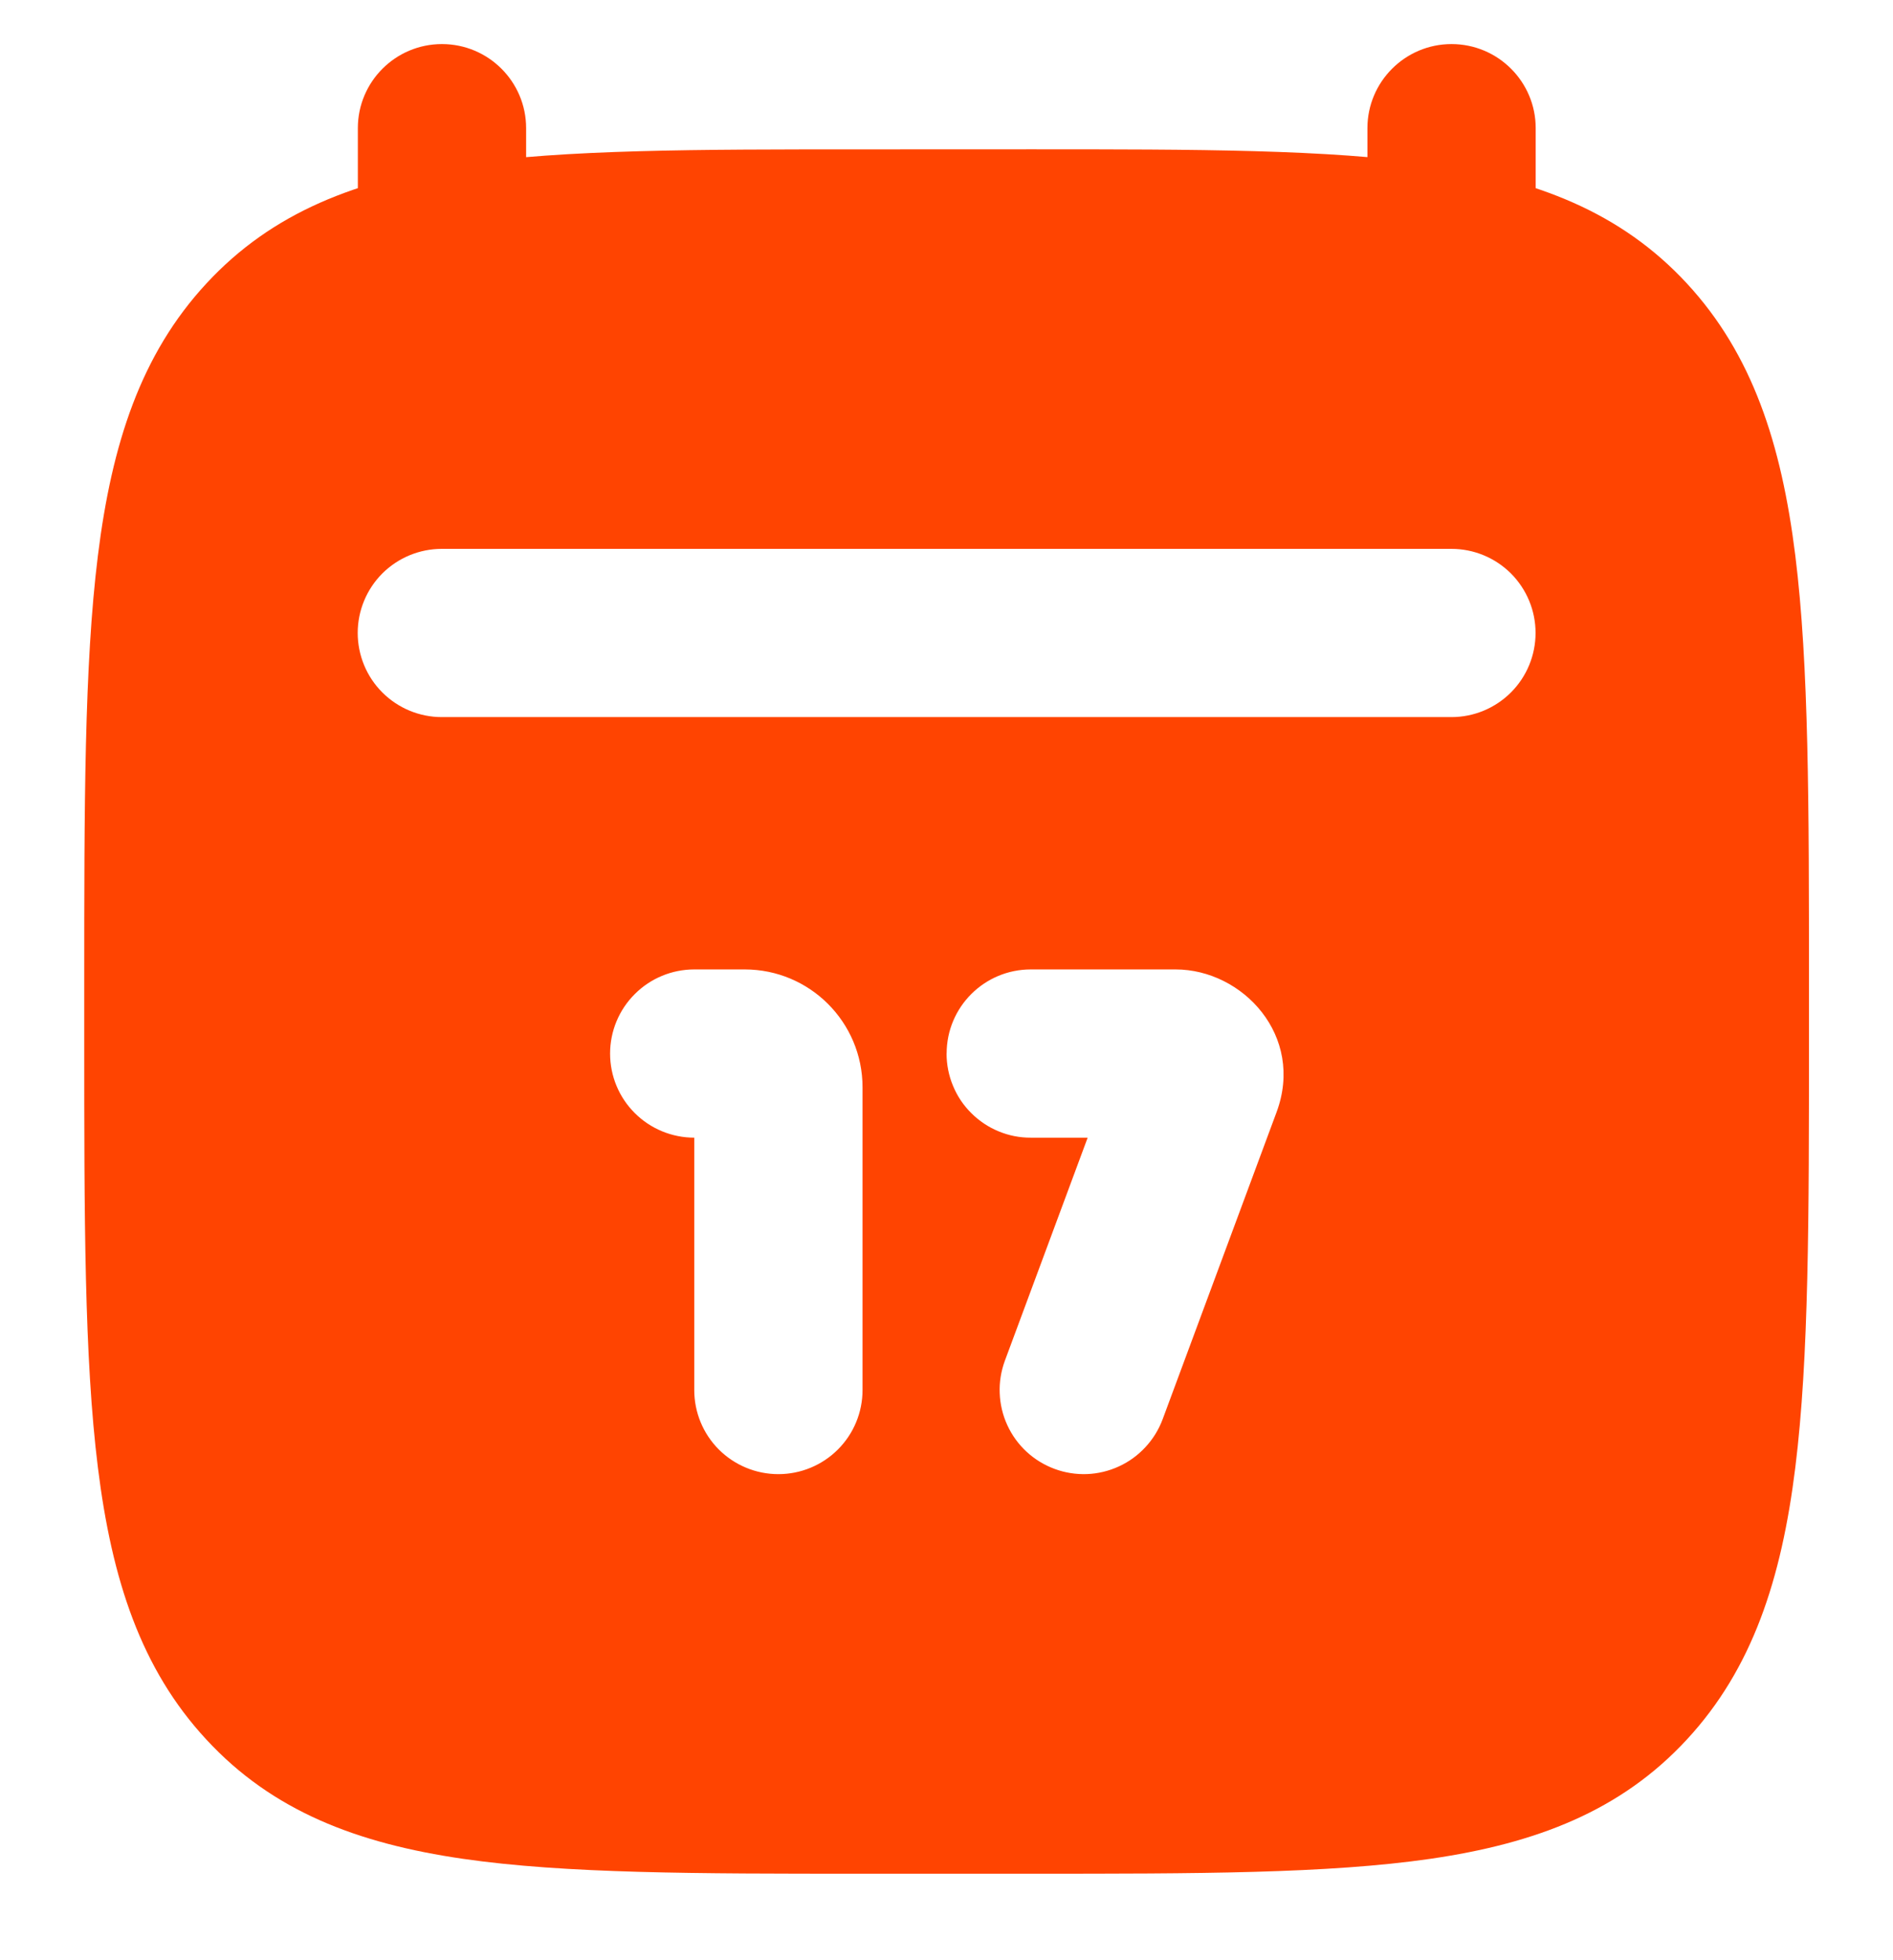 <svg width="28" height="29" viewBox="0 0 28 29" fill="none" xmlns="http://www.w3.org/2000/svg">
<g clip-path="url(#clip0_1454_849)">
<g clip-path="url(#clip1_1454_849)">
<g clip-path="url(#clip2_1454_849)">
<path fill-rule="evenodd" clip-rule="evenodd" d="M6.537 0.652C7.225 0.652 7.782 1.21 7.782 1.896V4.386C7.782 4.716 7.651 5.032 7.418 5.266C7.184 5.499 6.868 5.63 6.538 5.63C6.207 5.63 5.891 5.499 5.657 5.266C5.424 5.032 5.293 4.716 5.293 4.386V1.896C5.293 1.21 5.85 0.652 6.537 0.652ZM21.47 0.652C22.158 0.652 22.715 1.21 22.715 1.896V4.386C22.715 4.549 22.683 4.711 22.621 4.862C22.558 5.013 22.466 5.15 22.351 5.266C22.235 5.381 22.098 5.473 21.947 5.536C21.796 5.598 21.634 5.63 21.471 5.63C21.308 5.63 21.146 5.598 20.995 5.536C20.844 5.473 20.706 5.381 20.591 5.266C20.475 5.15 20.384 5.013 20.321 4.862C20.259 4.711 20.226 4.549 20.226 4.386V1.896C20.226 1.21 20.784 0.652 21.47 0.652Z" fill="#FF4401"/>
<path fill-rule="evenodd" clip-rule="evenodd" d="M15.259 2.209C17.704 2.209 19.64 2.209 21.156 2.429C22.722 2.657 23.973 3.136 24.951 4.193C25.919 5.24 26.349 6.562 26.555 8.219C26.757 9.843 26.757 11.924 26.757 14.579V15.35C26.757 18.006 26.757 20.086 26.555 21.71C26.35 23.367 25.919 24.689 24.95 25.736C23.973 26.793 22.722 27.272 21.156 27.5C19.64 27.72 17.703 27.72 15.259 27.72H12.744C10.3 27.72 8.364 27.72 6.848 27.5C5.282 27.272 4.029 26.793 3.052 25.735C2.084 24.691 1.654 23.368 1.448 21.711C1.246 20.087 1.246 18.006 1.246 15.351V14.579C1.246 11.925 1.246 9.844 1.448 8.22C1.654 6.563 2.084 5.24 3.053 4.194C4.03 3.137 5.282 2.658 6.848 2.43C8.364 2.21 10.3 2.21 12.744 2.21L15.259 2.209ZM11.015 14.342C11.978 14.342 12.758 15.123 12.758 16.085V20.565C12.758 20.895 12.627 21.212 12.393 21.445C12.16 21.678 11.843 21.809 11.513 21.809C11.183 21.809 10.867 21.678 10.633 21.445C10.4 21.212 10.269 20.895 10.269 20.565V16.831C9.939 16.831 9.622 16.7 9.389 16.467C9.155 16.234 9.024 15.917 9.024 15.587C9.024 15.257 9.155 14.94 9.389 14.707C9.622 14.473 9.939 14.342 10.269 14.342H11.015ZM14.002 15.586C14.002 14.899 14.559 14.342 15.247 14.342H17.388C18.38 14.342 19.301 15.325 18.882 16.454L17.197 20.997C17.14 21.15 17.053 21.291 16.942 21.41C16.831 21.53 16.698 21.627 16.549 21.695C16.401 21.763 16.24 21.802 16.077 21.808C15.914 21.814 15.751 21.788 15.598 21.731C15.444 21.674 15.304 21.588 15.184 21.477C15.064 21.366 14.967 21.232 14.899 21.083C14.831 20.935 14.793 20.774 14.787 20.611C14.78 20.448 14.807 20.285 14.863 20.132L16.088 16.831H15.247C15.083 16.832 14.921 16.8 14.77 16.737C14.619 16.675 14.482 16.583 14.366 16.467C14.25 16.352 14.158 16.215 14.096 16.063C14.033 15.912 14.001 15.75 14.001 15.586H14.002ZM6.535 8.12C6.205 8.12 5.889 8.251 5.655 8.484C5.422 8.718 5.291 9.034 5.291 9.364C5.291 9.694 5.422 10.011 5.655 10.244C5.889 10.478 6.205 10.609 6.535 10.609H21.469C21.799 10.609 22.115 10.478 22.349 10.244C22.582 10.011 22.713 9.694 22.713 9.364C22.713 9.034 22.582 8.718 22.349 8.484C22.115 8.251 21.799 8.12 21.469 8.12H6.535Z" fill="#FF4401"/>
</g>
</g>
</g>
<defs>
<clipPath id="clip0_1454_849">
<rect width="28" height="28" fill="white" transform="translate(0 0.186)"/>
</clipPath>
<clipPath id="clip1_1454_849">
<rect width="28" height="28" fill="white" transform="translate(0 0.186)"/>
</clipPath>
<clipPath id="clip2_1454_849">
<rect width="26.133" height="28" fill="white" transform="translate(0.934 0.186)"/>
</clipPath>
</defs>
</svg>
